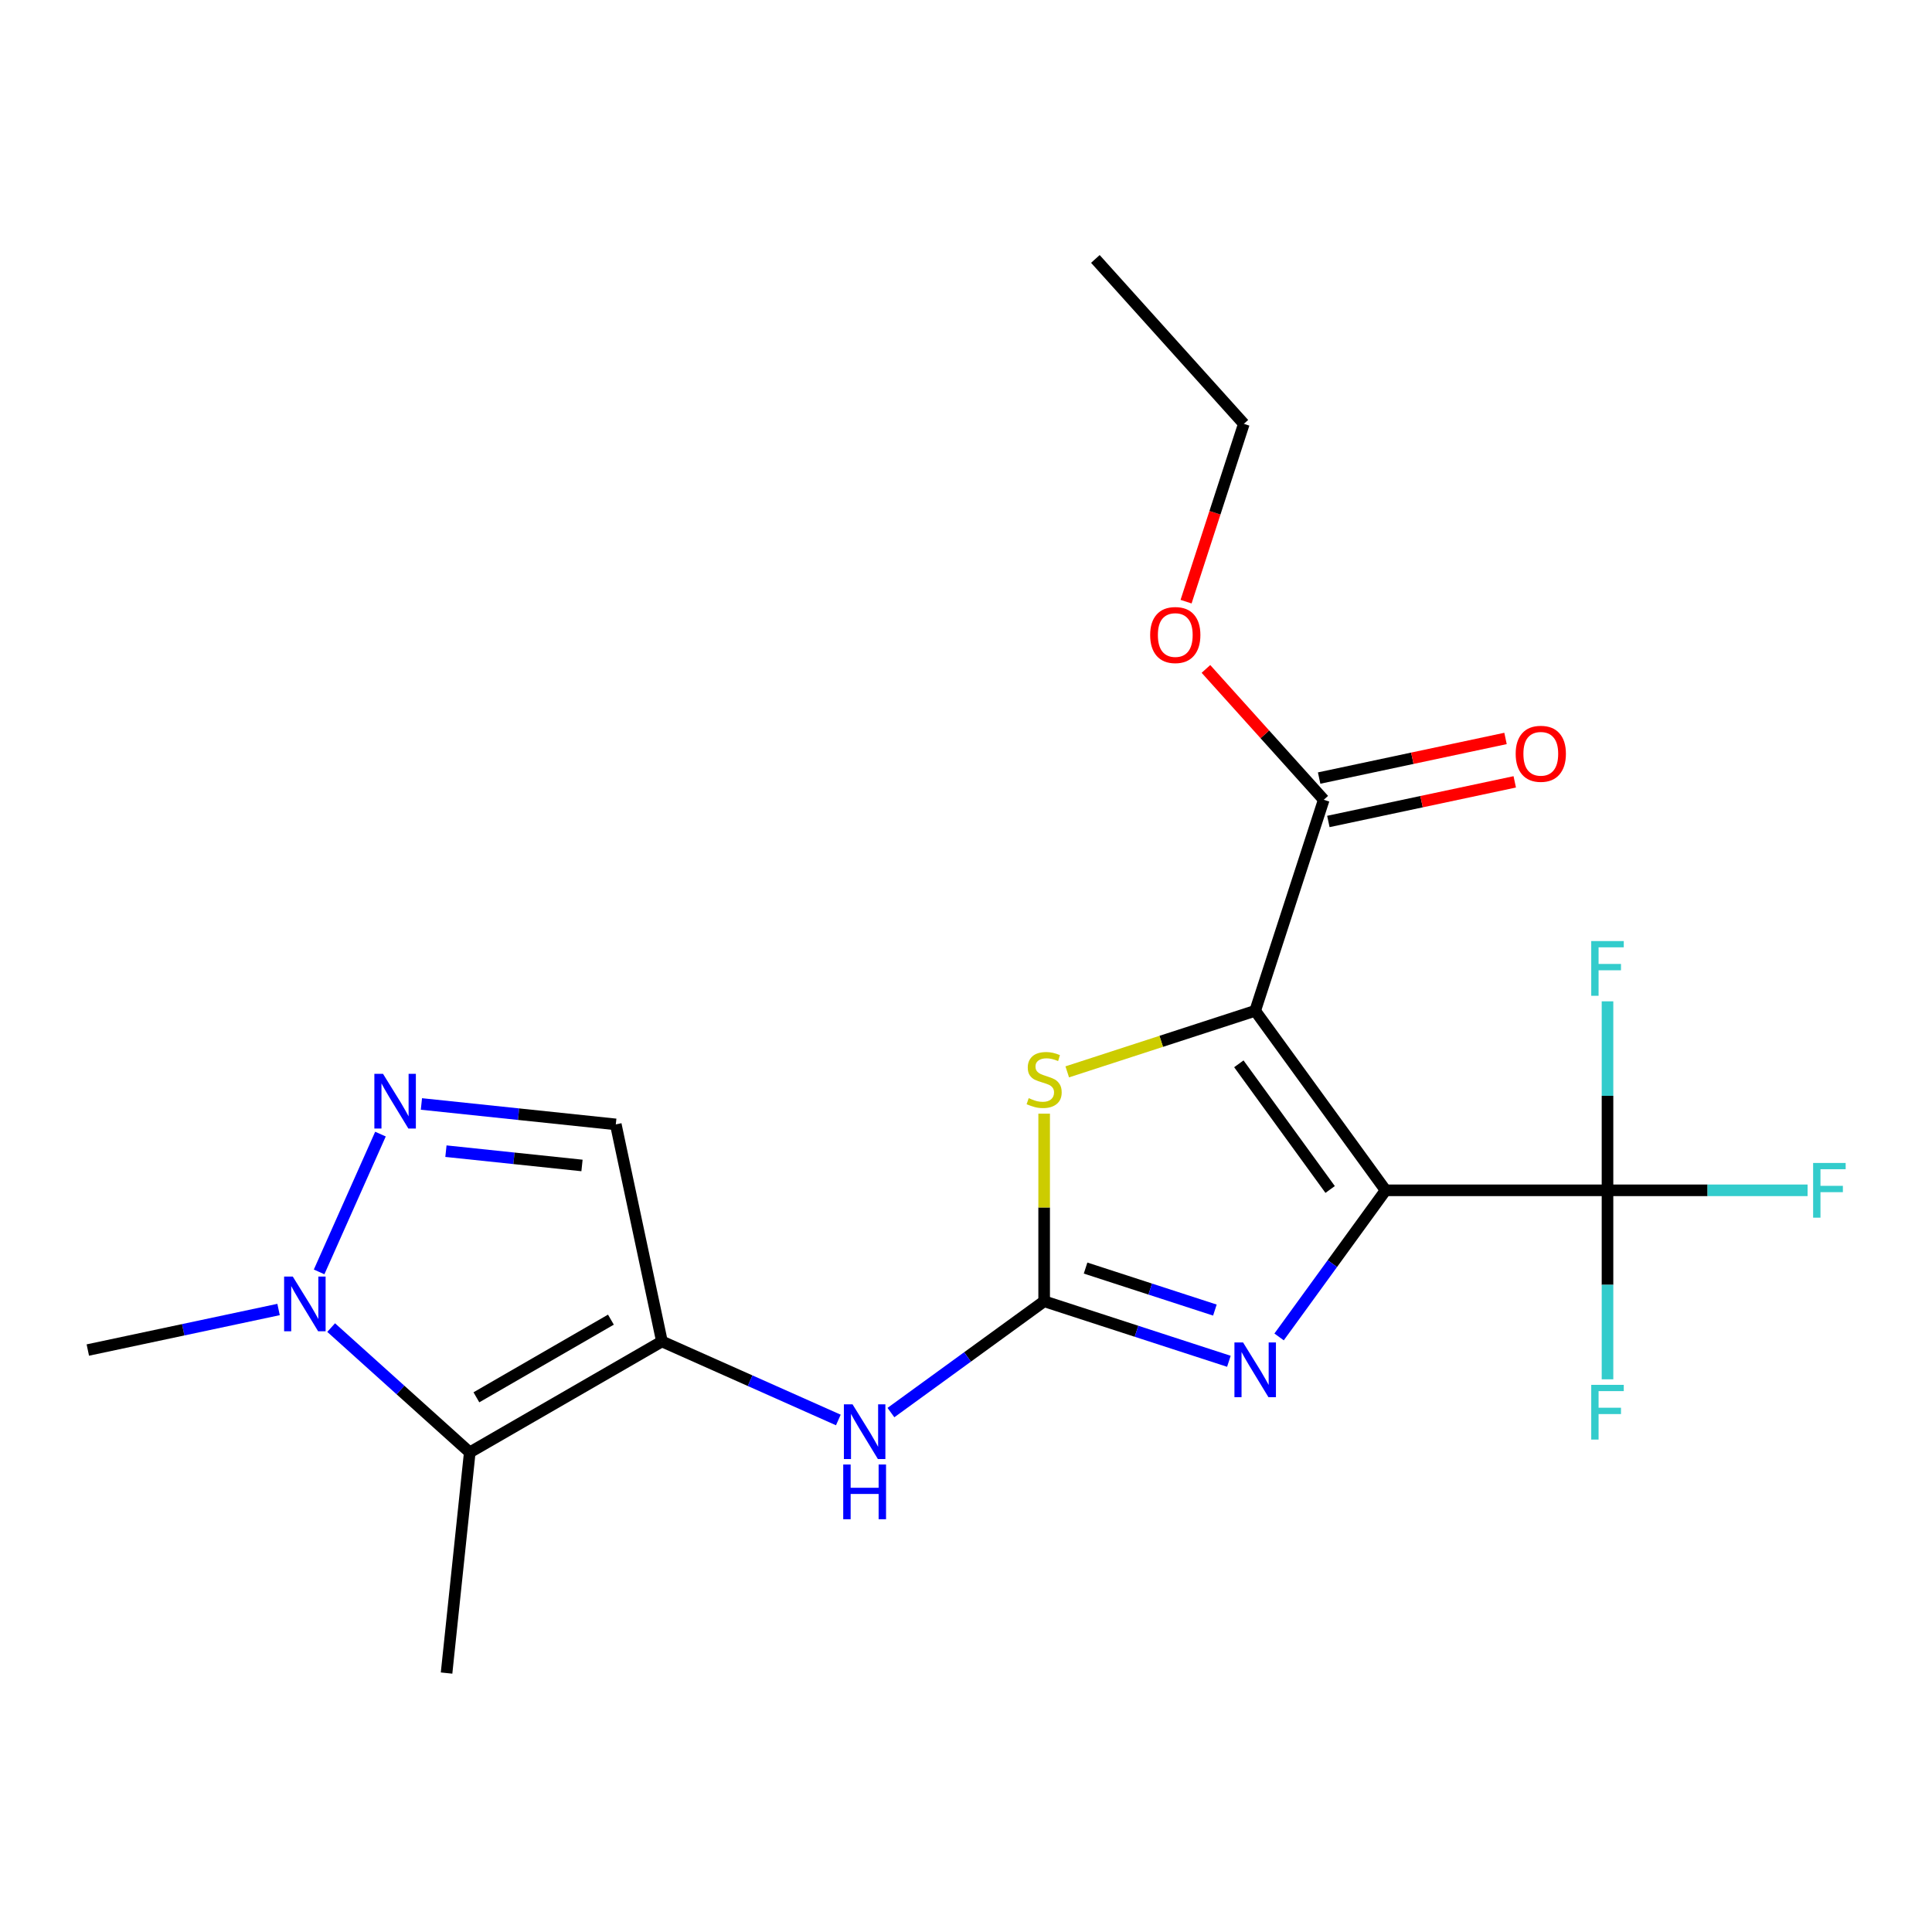 <?xml version='1.0' encoding='iso-8859-1'?>
<svg version='1.1' baseProfile='full'
              xmlns='http://www.w3.org/2000/svg'
                      xmlns:rdkit='http://www.rdkit.org/xml'
                      xmlns:xlink='http://www.w3.org/1999/xlink'
                  xml:space='preserve'
width='1000px' height='1000px' viewBox='0 0 1000 1000'>
<!-- END OF HEADER -->
<rect style='opacity:1.0;fill:#FFFFFF;stroke:none' width='1000' height='1000' x='0' y='0'> </rect>
<path class='bond-0' d='M 717.189,616.106 L 649.681,523.189' style='fill:none;fill-rule:evenodd;stroke:#000000;stroke-width:6px;stroke-linecap:butt;stroke-linejoin:miter;stroke-opacity:1' />
<path class='bond-0' d='M 688.479,615.67 L 641.223,550.628' style='fill:none;fill-rule:evenodd;stroke:#000000;stroke-width:6px;stroke-linecap:butt;stroke-linejoin:miter;stroke-opacity:1' />
<path class='bond-2' d='M 717.189,616.106 L 689.622,654.049' style='fill:none;fill-rule:evenodd;stroke:#000000;stroke-width:6px;stroke-linecap:butt;stroke-linejoin:miter;stroke-opacity:1' />
<path class='bond-2' d='M 689.622,654.049 L 662.055,691.992' style='fill:none;fill-rule:evenodd;stroke:#0000FF;stroke-width:6px;stroke-linecap:butt;stroke-linejoin:miter;stroke-opacity:1' />
<path class='bond-5' d='M 717.189,616.106 L 832.04,616.106' style='fill:none;fill-rule:evenodd;stroke:#000000;stroke-width:6px;stroke-linecap:butt;stroke-linejoin:miter;stroke-opacity:1' />
<path class='bond-4' d='M 649.681,523.189 L 601.041,538.993' style='fill:none;fill-rule:evenodd;stroke:#000000;stroke-width:6px;stroke-linecap:butt;stroke-linejoin:miter;stroke-opacity:1' />
<path class='bond-4' d='M 601.041,538.993 L 552.402,554.797' style='fill:none;fill-rule:evenodd;stroke:#CCCC00;stroke-width:6px;stroke-linecap:butt;stroke-linejoin:miter;stroke-opacity:1' />
<path class='bond-11' d='M 649.681,523.189 L 685.172,413.959' style='fill:none;fill-rule:evenodd;stroke:#000000;stroke-width:6px;stroke-linecap:butt;stroke-linejoin:miter;stroke-opacity:1' />
<path class='bond-1' d='M 540.45,673.532 L 588.26,689.066' style='fill:none;fill-rule:evenodd;stroke:#000000;stroke-width:6px;stroke-linecap:butt;stroke-linejoin:miter;stroke-opacity:1' />
<path class='bond-1' d='M 588.26,689.066 L 636.069,704.6' style='fill:none;fill-rule:evenodd;stroke:#0000FF;stroke-width:6px;stroke-linecap:butt;stroke-linejoin:miter;stroke-opacity:1' />
<path class='bond-1' d='M 561.891,656.346 L 595.358,667.22' style='fill:none;fill-rule:evenodd;stroke:#000000;stroke-width:6px;stroke-linecap:butt;stroke-linejoin:miter;stroke-opacity:1' />
<path class='bond-1' d='M 595.358,667.22 L 628.825,678.094' style='fill:none;fill-rule:evenodd;stroke:#0000FF;stroke-width:6px;stroke-linecap:butt;stroke-linejoin:miter;stroke-opacity:1' />
<path class='bond-10' d='M 540.45,673.532 L 500.798,702.341' style='fill:none;fill-rule:evenodd;stroke:#000000;stroke-width:6px;stroke-linecap:butt;stroke-linejoin:miter;stroke-opacity:1' />
<path class='bond-10' d='M 500.798,702.341 L 461.145,731.151' style='fill:none;fill-rule:evenodd;stroke:#0000FF;stroke-width:6px;stroke-linecap:butt;stroke-linejoin:miter;stroke-opacity:1' />
<path class='bond-21' d='M 540.45,673.532 L 540.45,624.982' style='fill:none;fill-rule:evenodd;stroke:#000000;stroke-width:6px;stroke-linecap:butt;stroke-linejoin:miter;stroke-opacity:1' />
<path class='bond-21' d='M 540.45,624.982 L 540.45,576.432' style='fill:none;fill-rule:evenodd;stroke:#CCCC00;stroke-width:6px;stroke-linecap:butt;stroke-linejoin:miter;stroke-opacity:1' />
<path class='bond-3' d='M 342.612,694.326 L 388.267,714.653' style='fill:none;fill-rule:evenodd;stroke:#000000;stroke-width:6px;stroke-linecap:butt;stroke-linejoin:miter;stroke-opacity:1' />
<path class='bond-3' d='M 388.267,714.653 L 433.922,734.98' style='fill:none;fill-rule:evenodd;stroke:#0000FF;stroke-width:6px;stroke-linecap:butt;stroke-linejoin:miter;stroke-opacity:1' />
<path class='bond-6' d='M 342.612,694.326 L 243.147,751.751' style='fill:none;fill-rule:evenodd;stroke:#000000;stroke-width:6px;stroke-linecap:butt;stroke-linejoin:miter;stroke-opacity:1' />
<path class='bond-6' d='M 316.207,683.047 L 246.582,723.245' style='fill:none;fill-rule:evenodd;stroke:#000000;stroke-width:6px;stroke-linecap:butt;stroke-linejoin:miter;stroke-opacity:1' />
<path class='bond-9' d='M 342.612,694.326 L 318.733,581.984' style='fill:none;fill-rule:evenodd;stroke:#000000;stroke-width:6px;stroke-linecap:butt;stroke-linejoin:miter;stroke-opacity:1' />
<path class='bond-13' d='M 832.04,616.106 L 883.82,616.106' style='fill:none;fill-rule:evenodd;stroke:#000000;stroke-width:6px;stroke-linecap:butt;stroke-linejoin:miter;stroke-opacity:1' />
<path class='bond-13' d='M 883.82,616.106 L 935.6,616.106' style='fill:none;fill-rule:evenodd;stroke:#33CCCC;stroke-width:6px;stroke-linecap:butt;stroke-linejoin:miter;stroke-opacity:1' />
<path class='bond-14' d='M 832.04,616.106 L 832.04,665.016' style='fill:none;fill-rule:evenodd;stroke:#000000;stroke-width:6px;stroke-linecap:butt;stroke-linejoin:miter;stroke-opacity:1' />
<path class='bond-14' d='M 832.04,665.016 L 832.04,713.926' style='fill:none;fill-rule:evenodd;stroke:#33CCCC;stroke-width:6px;stroke-linecap:butt;stroke-linejoin:miter;stroke-opacity:1' />
<path class='bond-15' d='M 832.04,616.106 L 832.04,567.196' style='fill:none;fill-rule:evenodd;stroke:#000000;stroke-width:6px;stroke-linecap:butt;stroke-linejoin:miter;stroke-opacity:1' />
<path class='bond-15' d='M 832.04,567.196 L 832.04,518.286' style='fill:none;fill-rule:evenodd;stroke:#33CCCC;stroke-width:6px;stroke-linecap:butt;stroke-linejoin:miter;stroke-opacity:1' />
<path class='bond-8' d='M 243.147,751.751 L 207.277,719.454' style='fill:none;fill-rule:evenodd;stroke:#000000;stroke-width:6px;stroke-linecap:butt;stroke-linejoin:miter;stroke-opacity:1' />
<path class='bond-8' d='M 207.277,719.454 L 171.407,687.156' style='fill:none;fill-rule:evenodd;stroke:#0000FF;stroke-width:6px;stroke-linecap:butt;stroke-linejoin:miter;stroke-opacity:1' />
<path class='bond-17' d='M 243.147,751.751 L 231.142,865.973' style='fill:none;fill-rule:evenodd;stroke:#000000;stroke-width:6px;stroke-linecap:butt;stroke-linejoin:miter;stroke-opacity:1' />
<path class='bond-7' d='M 218.122,571.409 L 268.427,576.697' style='fill:none;fill-rule:evenodd;stroke:#0000FF;stroke-width:6px;stroke-linecap:butt;stroke-linejoin:miter;stroke-opacity:1' />
<path class='bond-7' d='M 268.427,576.697 L 318.733,581.984' style='fill:none;fill-rule:evenodd;stroke:#000000;stroke-width:6px;stroke-linecap:butt;stroke-linejoin:miter;stroke-opacity:1' />
<path class='bond-7' d='M 230.812,595.84 L 266.026,599.541' style='fill:none;fill-rule:evenodd;stroke:#0000FF;stroke-width:6px;stroke-linecap:butt;stroke-linejoin:miter;stroke-opacity:1' />
<path class='bond-7' d='M 266.026,599.541 L 301.24,603.242' style='fill:none;fill-rule:evenodd;stroke:#000000;stroke-width:6px;stroke-linecap:butt;stroke-linejoin:miter;stroke-opacity:1' />
<path class='bond-22' d='M 196.928,587.01 L 165.171,658.335' style='fill:none;fill-rule:evenodd;stroke:#0000FF;stroke-width:6px;stroke-linecap:butt;stroke-linejoin:miter;stroke-opacity:1' />
<path class='bond-18' d='M 144.185,677.794 L 94.82,688.287' style='fill:none;fill-rule:evenodd;stroke:#0000FF;stroke-width:6px;stroke-linecap:butt;stroke-linejoin:miter;stroke-opacity:1' />
<path class='bond-18' d='M 94.82,688.287 L 45.455,698.78' style='fill:none;fill-rule:evenodd;stroke:#000000;stroke-width:6px;stroke-linecap:butt;stroke-linejoin:miter;stroke-opacity:1' />
<path class='bond-12' d='M 687.56,425.193 L 735.795,414.941' style='fill:none;fill-rule:evenodd;stroke:#000000;stroke-width:6px;stroke-linecap:butt;stroke-linejoin:miter;stroke-opacity:1' />
<path class='bond-12' d='M 735.795,414.941 L 784.03,404.688' style='fill:none;fill-rule:evenodd;stroke:#FF0000;stroke-width:6px;stroke-linecap:butt;stroke-linejoin:miter;stroke-opacity:1' />
<path class='bond-12' d='M 682.784,402.725 L 731.019,392.472' style='fill:none;fill-rule:evenodd;stroke:#000000;stroke-width:6px;stroke-linecap:butt;stroke-linejoin:miter;stroke-opacity:1' />
<path class='bond-12' d='M 731.019,392.472 L 779.254,382.22' style='fill:none;fill-rule:evenodd;stroke:#FF0000;stroke-width:6px;stroke-linecap:butt;stroke-linejoin:miter;stroke-opacity:1' />
<path class='bond-16' d='M 685.172,413.959 L 654.682,380.097' style='fill:none;fill-rule:evenodd;stroke:#000000;stroke-width:6px;stroke-linecap:butt;stroke-linejoin:miter;stroke-opacity:1' />
<path class='bond-16' d='M 654.682,380.097 L 624.192,346.235' style='fill:none;fill-rule:evenodd;stroke:#FF0000;stroke-width:6px;stroke-linecap:butt;stroke-linejoin:miter;stroke-opacity:1' />
<path class='bond-19' d='M 613.907,311.417 L 628.859,265.397' style='fill:none;fill-rule:evenodd;stroke:#FF0000;stroke-width:6px;stroke-linecap:butt;stroke-linejoin:miter;stroke-opacity:1' />
<path class='bond-19' d='M 628.859,265.397 L 643.812,219.378' style='fill:none;fill-rule:evenodd;stroke:#000000;stroke-width:6px;stroke-linecap:butt;stroke-linejoin:miter;stroke-opacity:1' />
<path class='bond-20' d='M 643.812,219.378 L 566.962,134.027' style='fill:none;fill-rule:evenodd;stroke:#000000;stroke-width:6px;stroke-linecap:butt;stroke-linejoin:miter;stroke-opacity:1' />
<path  class='atom-3' d='M 643.421 694.863
L 652.701 709.863
Q 653.621 711.343, 655.101 714.023
Q 656.581 716.703, 656.661 716.863
L 656.661 694.863
L 660.421 694.863
L 660.421 723.183
L 656.541 723.183
L 646.581 706.783
Q 645.421 704.863, 644.181 702.663
Q 642.981 700.463, 642.621 699.783
L 642.621 723.183
L 638.941 723.183
L 638.941 694.863
L 643.421 694.863
' fill='#0000FF'/>
<path  class='atom-5' d='M 532.45 568.4
Q 532.77 568.52, 534.09 569.08
Q 535.41 569.64, 536.85 570
Q 538.33 570.32, 539.77 570.32
Q 542.45 570.32, 544.01 569.04
Q 545.57 567.72, 545.57 565.44
Q 545.57 563.88, 544.77 562.92
Q 544.01 561.96, 542.81 561.44
Q 541.61 560.92, 539.61 560.32
Q 537.09 559.56, 535.57 558.84
Q 534.09 558.12, 533.01 556.6
Q 531.97 555.08, 531.97 552.52
Q 531.97 548.96, 534.37 546.76
Q 536.81 544.56, 541.61 544.56
Q 544.89 544.56, 548.61 546.12
L 547.69 549.2
Q 544.29 547.8, 541.73 547.8
Q 538.97 547.8, 537.45 548.96
Q 535.93 550.08, 535.97 552.04
Q 535.97 553.56, 536.73 554.48
Q 537.53 555.4, 538.65 555.92
Q 539.81 556.44, 541.73 557.04
Q 544.29 557.84, 545.81 558.64
Q 547.33 559.44, 548.41 561.08
Q 549.53 562.68, 549.53 565.44
Q 549.53 569.36, 546.89 571.48
Q 544.29 573.56, 539.93 573.56
Q 537.41 573.56, 535.49 573
Q 533.61 572.48, 531.37 571.56
L 532.45 568.4
' fill='#CCCC00'/>
<path  class='atom-8' d='M 198.25 555.819
L 207.53 570.819
Q 208.45 572.299, 209.93 574.979
Q 211.41 577.659, 211.49 577.819
L 211.49 555.819
L 215.25 555.819
L 215.25 584.139
L 211.37 584.139
L 201.41 567.739
Q 200.25 565.819, 199.01 563.619
Q 197.81 561.419, 197.45 560.739
L 197.45 584.139
L 193.77 584.139
L 193.77 555.819
L 198.25 555.819
' fill='#0000FF'/>
<path  class='atom-9' d='M 151.536 660.741
L 160.816 675.741
Q 161.736 677.221, 163.216 679.901
Q 164.696 682.581, 164.776 682.741
L 164.776 660.741
L 168.536 660.741
L 168.536 689.061
L 164.656 689.061
L 154.696 672.661
Q 153.536 670.741, 152.296 668.541
Q 151.096 666.341, 150.736 665.661
L 150.736 689.061
L 147.056 689.061
L 147.056 660.741
L 151.536 660.741
' fill='#0000FF'/>
<path  class='atom-11' d='M 441.274 726.88
L 450.554 741.88
Q 451.474 743.36, 452.954 746.04
Q 454.434 748.72, 454.514 748.88
L 454.514 726.88
L 458.274 726.88
L 458.274 755.2
L 454.394 755.2
L 444.434 738.8
Q 443.274 736.88, 442.034 734.68
Q 440.834 732.48, 440.474 731.8
L 440.474 755.2
L 436.794 755.2
L 436.794 726.88
L 441.274 726.88
' fill='#0000FF'/>
<path  class='atom-11' d='M 436.454 758.032
L 440.294 758.032
L 440.294 770.072
L 454.774 770.072
L 454.774 758.032
L 458.614 758.032
L 458.614 786.352
L 454.774 786.352
L 454.774 773.272
L 440.294 773.272
L 440.294 786.352
L 436.454 786.352
L 436.454 758.032
' fill='#0000FF'/>
<path  class='atom-13' d='M 784.513 390.16
Q 784.513 383.36, 787.873 379.56
Q 791.233 375.76, 797.513 375.76
Q 803.793 375.76, 807.153 379.56
Q 810.513 383.36, 810.513 390.16
Q 810.513 397.04, 807.113 400.96
Q 803.713 404.84, 797.513 404.84
Q 791.273 404.84, 787.873 400.96
Q 784.513 397.08, 784.513 390.16
M 797.513 401.64
Q 801.833 401.64, 804.153 398.76
Q 806.513 395.84, 806.513 390.16
Q 806.513 384.6, 804.153 381.8
Q 801.833 378.96, 797.513 378.96
Q 793.193 378.96, 790.833 381.76
Q 788.513 384.56, 788.513 390.16
Q 788.513 395.88, 790.833 398.76
Q 793.193 401.64, 797.513 401.64
' fill='#FF0000'/>
<path  class='atom-14' d='M 938.471 601.946
L 955.311 601.946
L 955.311 605.186
L 942.271 605.186
L 942.271 613.786
L 953.871 613.786
L 953.871 617.066
L 942.271 617.066
L 942.271 630.266
L 938.471 630.266
L 938.471 601.946
' fill='#33CCCC'/>
<path  class='atom-15' d='M 823.62 716.798
L 840.46 716.798
L 840.46 720.038
L 827.42 720.038
L 827.42 728.638
L 839.02 728.638
L 839.02 731.918
L 827.42 731.918
L 827.42 745.118
L 823.62 745.118
L 823.62 716.798
' fill='#33CCCC'/>
<path  class='atom-16' d='M 823.62 487.095
L 840.46 487.095
L 840.46 490.335
L 827.42 490.335
L 827.42 498.935
L 839.02 498.935
L 839.02 502.215
L 827.42 502.215
L 827.42 515.415
L 823.62 515.415
L 823.62 487.095
' fill='#33CCCC'/>
<path  class='atom-17' d='M 595.321 328.688
Q 595.321 321.888, 598.681 318.088
Q 602.041 314.288, 608.321 314.288
Q 614.601 314.288, 617.961 318.088
Q 621.321 321.888, 621.321 328.688
Q 621.321 335.568, 617.921 339.488
Q 614.521 343.368, 608.321 343.368
Q 602.081 343.368, 598.681 339.488
Q 595.321 335.608, 595.321 328.688
M 608.321 340.168
Q 612.641 340.168, 614.961 337.288
Q 617.321 334.368, 617.321 328.688
Q 617.321 323.128, 614.961 320.328
Q 612.641 317.488, 608.321 317.488
Q 604.001 317.488, 601.641 320.288
Q 599.321 323.088, 599.321 328.688
Q 599.321 334.408, 601.641 337.288
Q 604.001 340.168, 608.321 340.168
' fill='#FF0000'/>
</svg>
